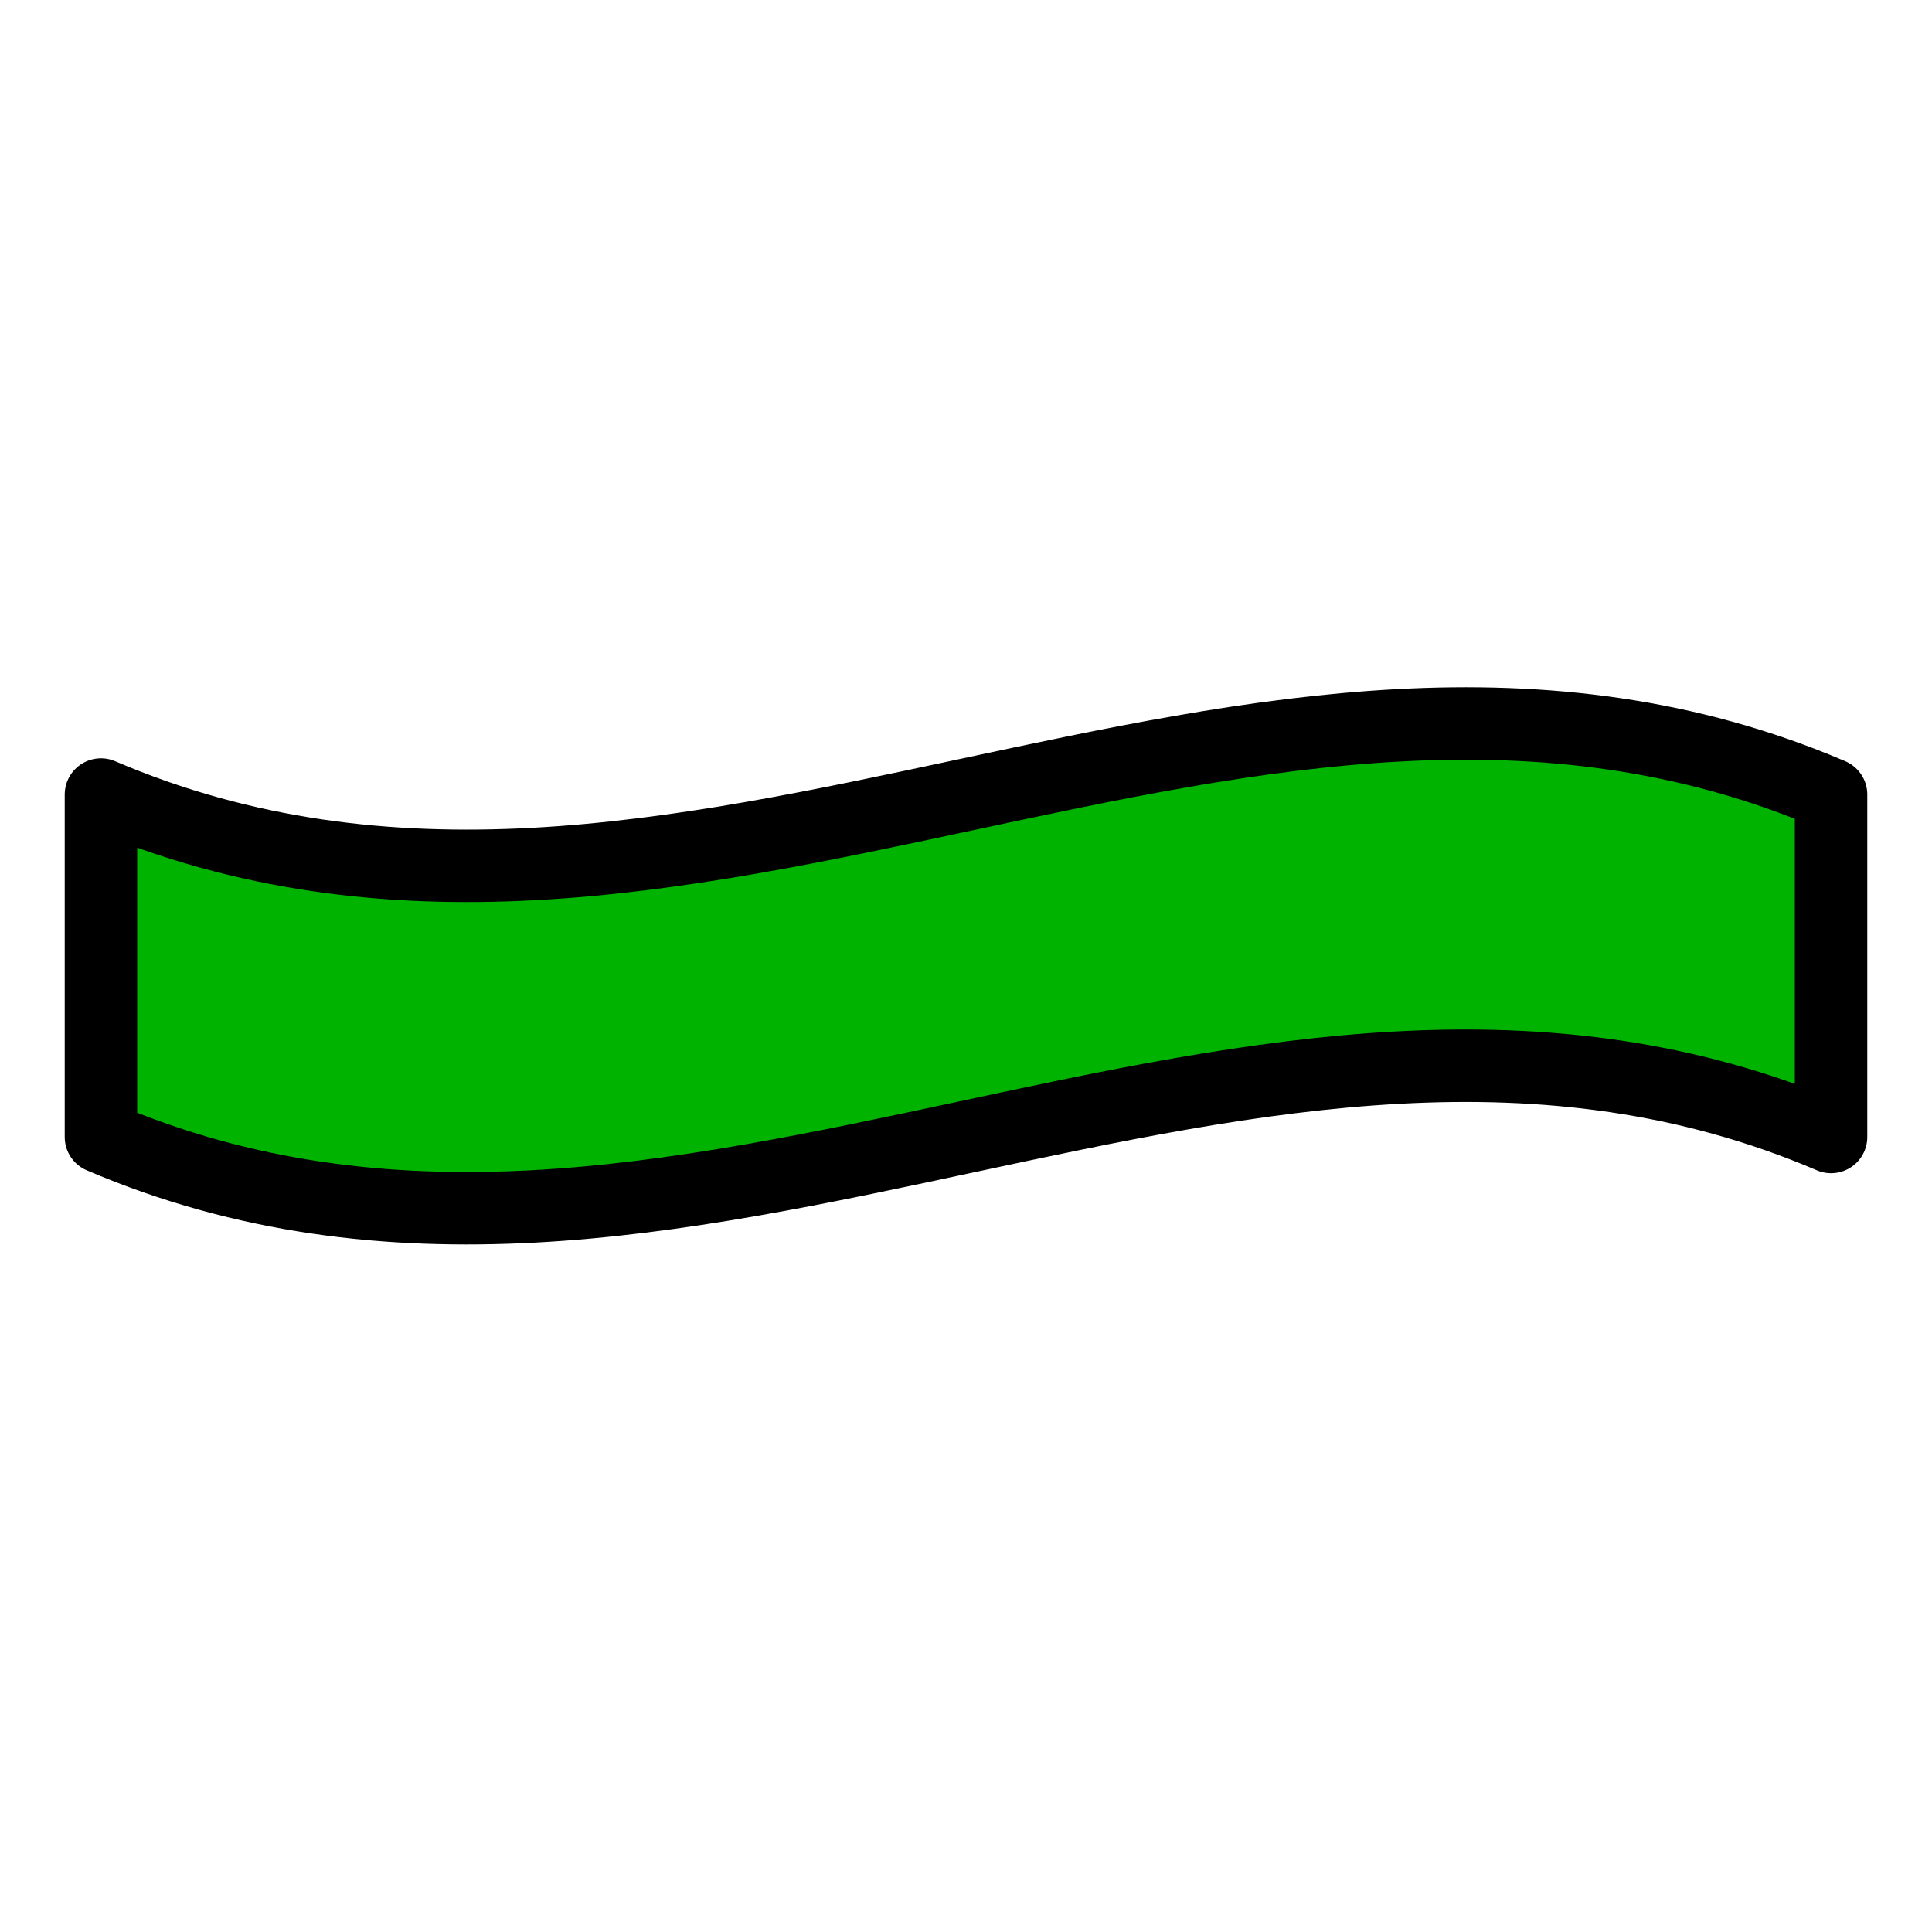 <?xml version="1.0" encoding="utf-8"?>
<!-- Generator: Adobe Illustrator 25.4.1, SVG Export Plug-In . SVG Version: 6.00 Build 0)  -->
<svg version="1.1" xmlns="http://www.w3.org/2000/svg" xmlns:xlink="http://www.w3.org/1999/xlink" x="0px" y="0px"
	 viewBox="0 0 40 40" style="enable-background:new 0 0 40 40;" xml:space="preserve">
<style type="text/css">
	.st0{fill:#FFFFFF;}
	.st1{fill:#FF758B;}
	.st2{fill:#FDF500;}
	.st3{fill:#00B300;}
	.st4{fill:#C4C4C4;}
	.st5{fill:#00B300;stroke:#000000;stroke-width:1.5;stroke-linecap:round;stroke-linejoin:round;}
	.st6{fill:#FDF500;stroke:#000000;stroke-width:1.5;stroke-linecap:round;stroke-linejoin:round;stroke-miterlimit:10;}
	.st7{fill:url(#SVGID_1_);stroke:#000000;stroke-width:1.5;stroke-linecap:round;stroke-linejoin:round;stroke-miterlimit:10;}
	.st8{fill:#C4C4C4;stroke:#000000;stroke-width:1.5;stroke-linecap:round;stroke-linejoin:round;stroke-miterlimit:10;}
	.st9{fill:none;stroke:#000000;stroke-width:1.5;stroke-linecap:round;stroke-linejoin:round;}
	.st10{fill:#FF758B;stroke:#000000;stroke-width:1.5;stroke-linecap:round;stroke-linejoin:round;stroke-miterlimit:10;}
	.st11{fill:#FDF500;stroke:#000000;stroke-width:1.5;stroke-linecap:round;stroke-linejoin:round;}
	.st12{fill:#FFFFFF;stroke:#000000;stroke-width:1.5;stroke-linecap:round;stroke-linejoin:round;}
	.st13{fill:#FF758B;stroke:#000000;stroke-width:1.5;stroke-linecap:round;stroke-linejoin:round;}
</style>
<g id="レイヤー_2">
	<rect class="st0" width="40" height="40"/>
</g>
<g id="Layer_1">
	<g>
		<path class="st3" d="M2.09,16.45c0,2.36,0,4.73,0,7.09c11.94,5.11,23.88-5.11,35.82,0c0-2.36,0-4.73,0-7.09
			C25.97,11.35,14.03,21.56,2.09,16.45z"/>
		<path class="st9" d="M2.09,16.45c0,2.36,0,4.73,0,7.09c11.94,5.11,23.88-5.11,35.82,0c0-2.36,0-4.73,0-7.09
			C25.97,11.35,14.03,21.56,2.09,16.45z"/>
	</g>
</g>
</svg>

